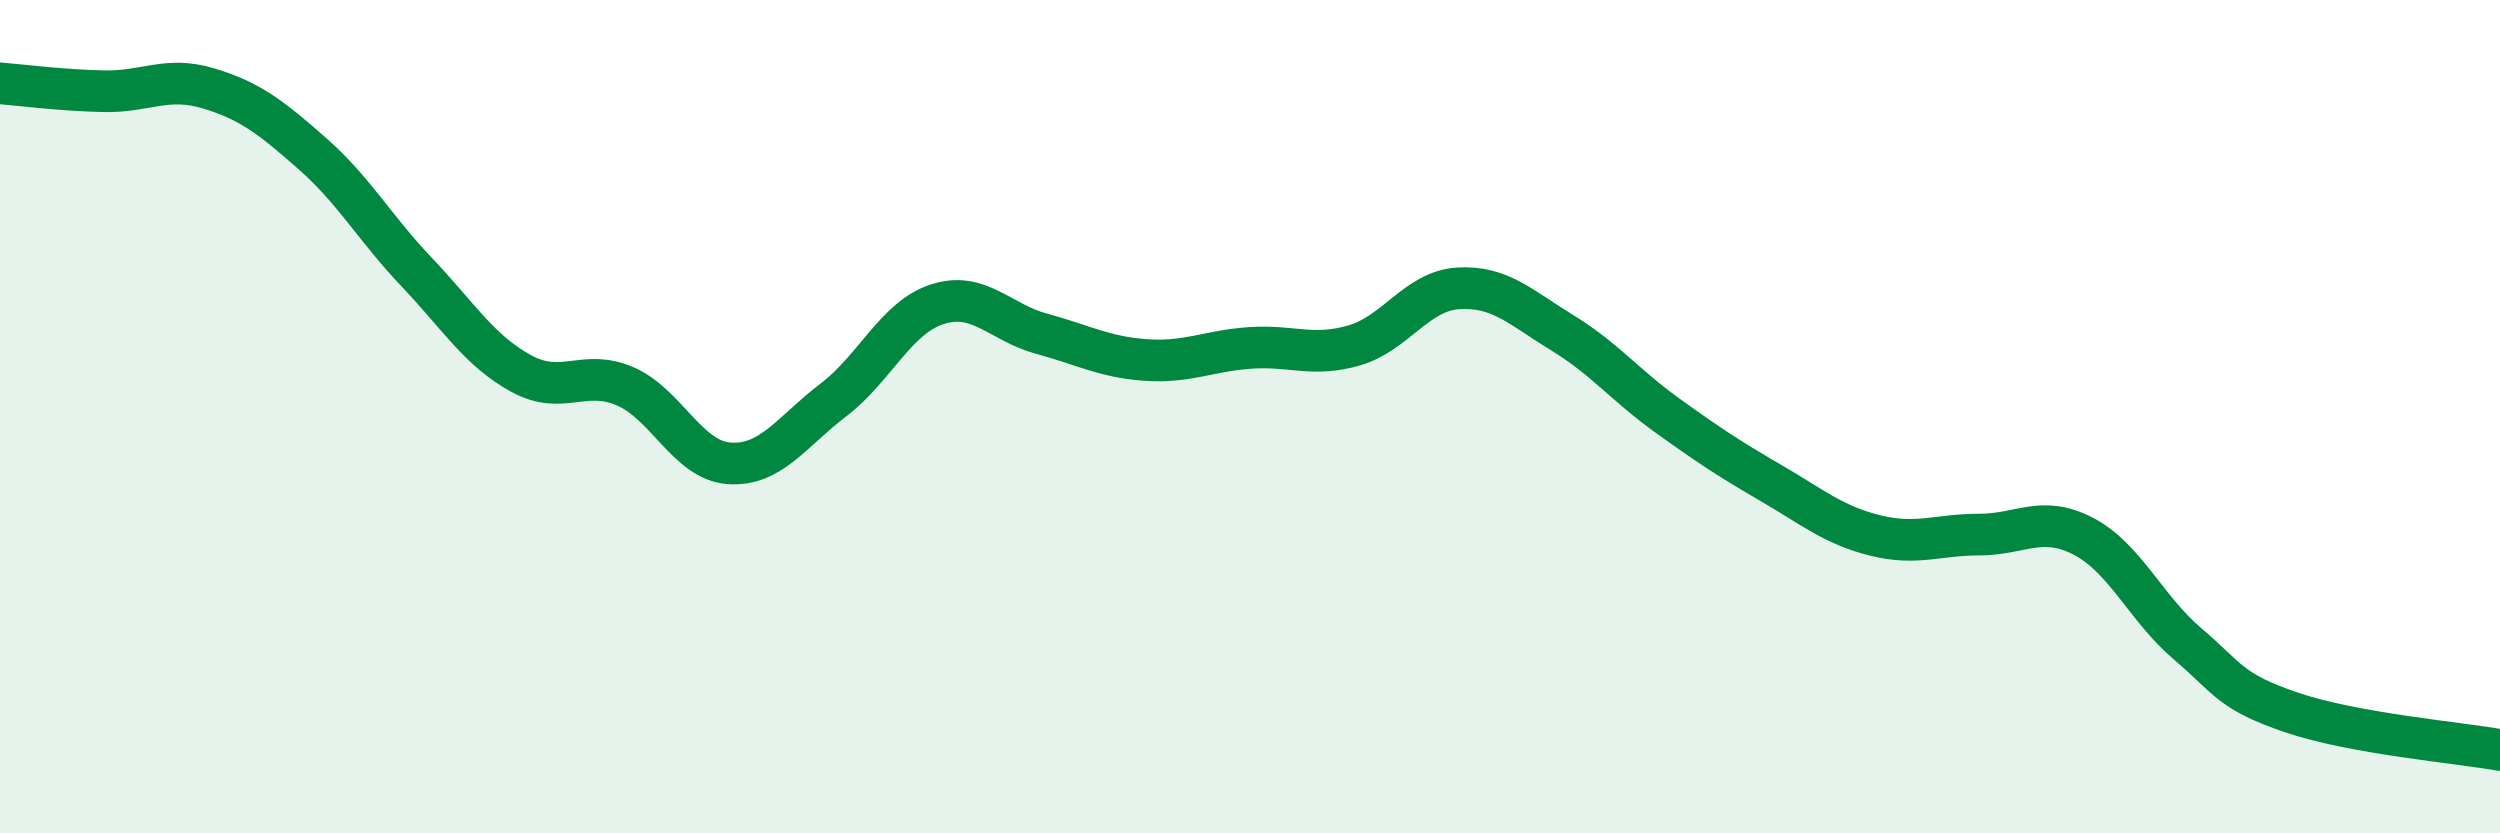 
    <svg width="60" height="20" viewBox="0 0 60 20" xmlns="http://www.w3.org/2000/svg">
      <path
        d="M 0,2 C 0.5,2.04 1.5,2.17 2.5,2.19 C 3.5,2.21 4,1.82 5,2.12 C 6,2.42 6.5,2.81 7.5,3.69 C 8.5,4.57 9,5.48 10,6.53 C 11,7.58 11.5,8.41 12.5,8.96 C 13.5,9.51 14,8.84 15,9.27 C 16,9.7 16.5,11.05 17.5,11.12 C 18.5,11.19 19,10.36 20,9.6 C 21,8.84 21.5,7.62 22.5,7.3 C 23.5,6.98 24,7.74 25,8.01 C 26,8.28 26.5,8.57 27.5,8.64 C 28.5,8.71 29,8.42 30,8.35 C 31,8.28 31.5,8.58 32.5,8.29 C 33.5,8 34,6.98 35,6.92 C 36,6.86 36.5,7.38 37.5,7.99 C 38.5,8.6 39,9.24 40,9.96 C 41,10.68 41.5,11.01 42.5,11.59 C 43.5,12.17 44,12.6 45,12.85 C 46,13.1 46.5,12.83 47.5,12.83 C 48.5,12.83 49,12.35 50,12.87 C 51,13.39 51.5,14.6 52.5,15.45 C 53.5,16.3 53.5,16.59 55,17.1 C 56.5,17.61 59,17.82 60,18L60 20L0 20Z"
        fill="#008740"
        opacity="0.1"
        stroke-linecap="round"
        stroke-linejoin="round"
      />
      <path
        d="M 0,2 C 0.5,2.04 1.5,2.17 2.5,2.19 C 3.5,2.21 4,1.82 5,2.12 C 6,2.42 6.5,2.81 7.5,3.69 C 8.5,4.57 9,5.48 10,6.53 C 11,7.58 11.5,8.41 12.5,8.96 C 13.5,9.51 14,8.84 15,9.27 C 16,9.7 16.5,11.05 17.5,11.12 C 18.5,11.19 19,10.36 20,9.6 C 21,8.84 21.5,7.62 22.5,7.3 C 23.5,6.98 24,7.74 25,8.01 C 26,8.28 26.5,8.57 27.5,8.64 C 28.5,8.71 29,8.42 30,8.35 C 31,8.28 31.5,8.58 32.5,8.29 C 33.5,8 34,6.98 35,6.92 C 36,6.86 36.5,7.38 37.5,7.99 C 38.5,8.6 39,9.24 40,9.96 C 41,10.68 41.5,11.01 42.5,11.59 C 43.5,12.17 44,12.6 45,12.85 C 46,13.1 46.5,12.83 47.5,12.83 C 48.5,12.83 49,12.35 50,12.87 C 51,13.39 51.5,14.6 52.5,15.45 C 53.5,16.3 53.5,16.59 55,17.1 C 56.5,17.61 59,17.82 60,18"
        stroke="#008740"
        stroke-width="1"
        fill="none"
        stroke-linecap="round"
        stroke-linejoin="round"
      />
    </svg>
  